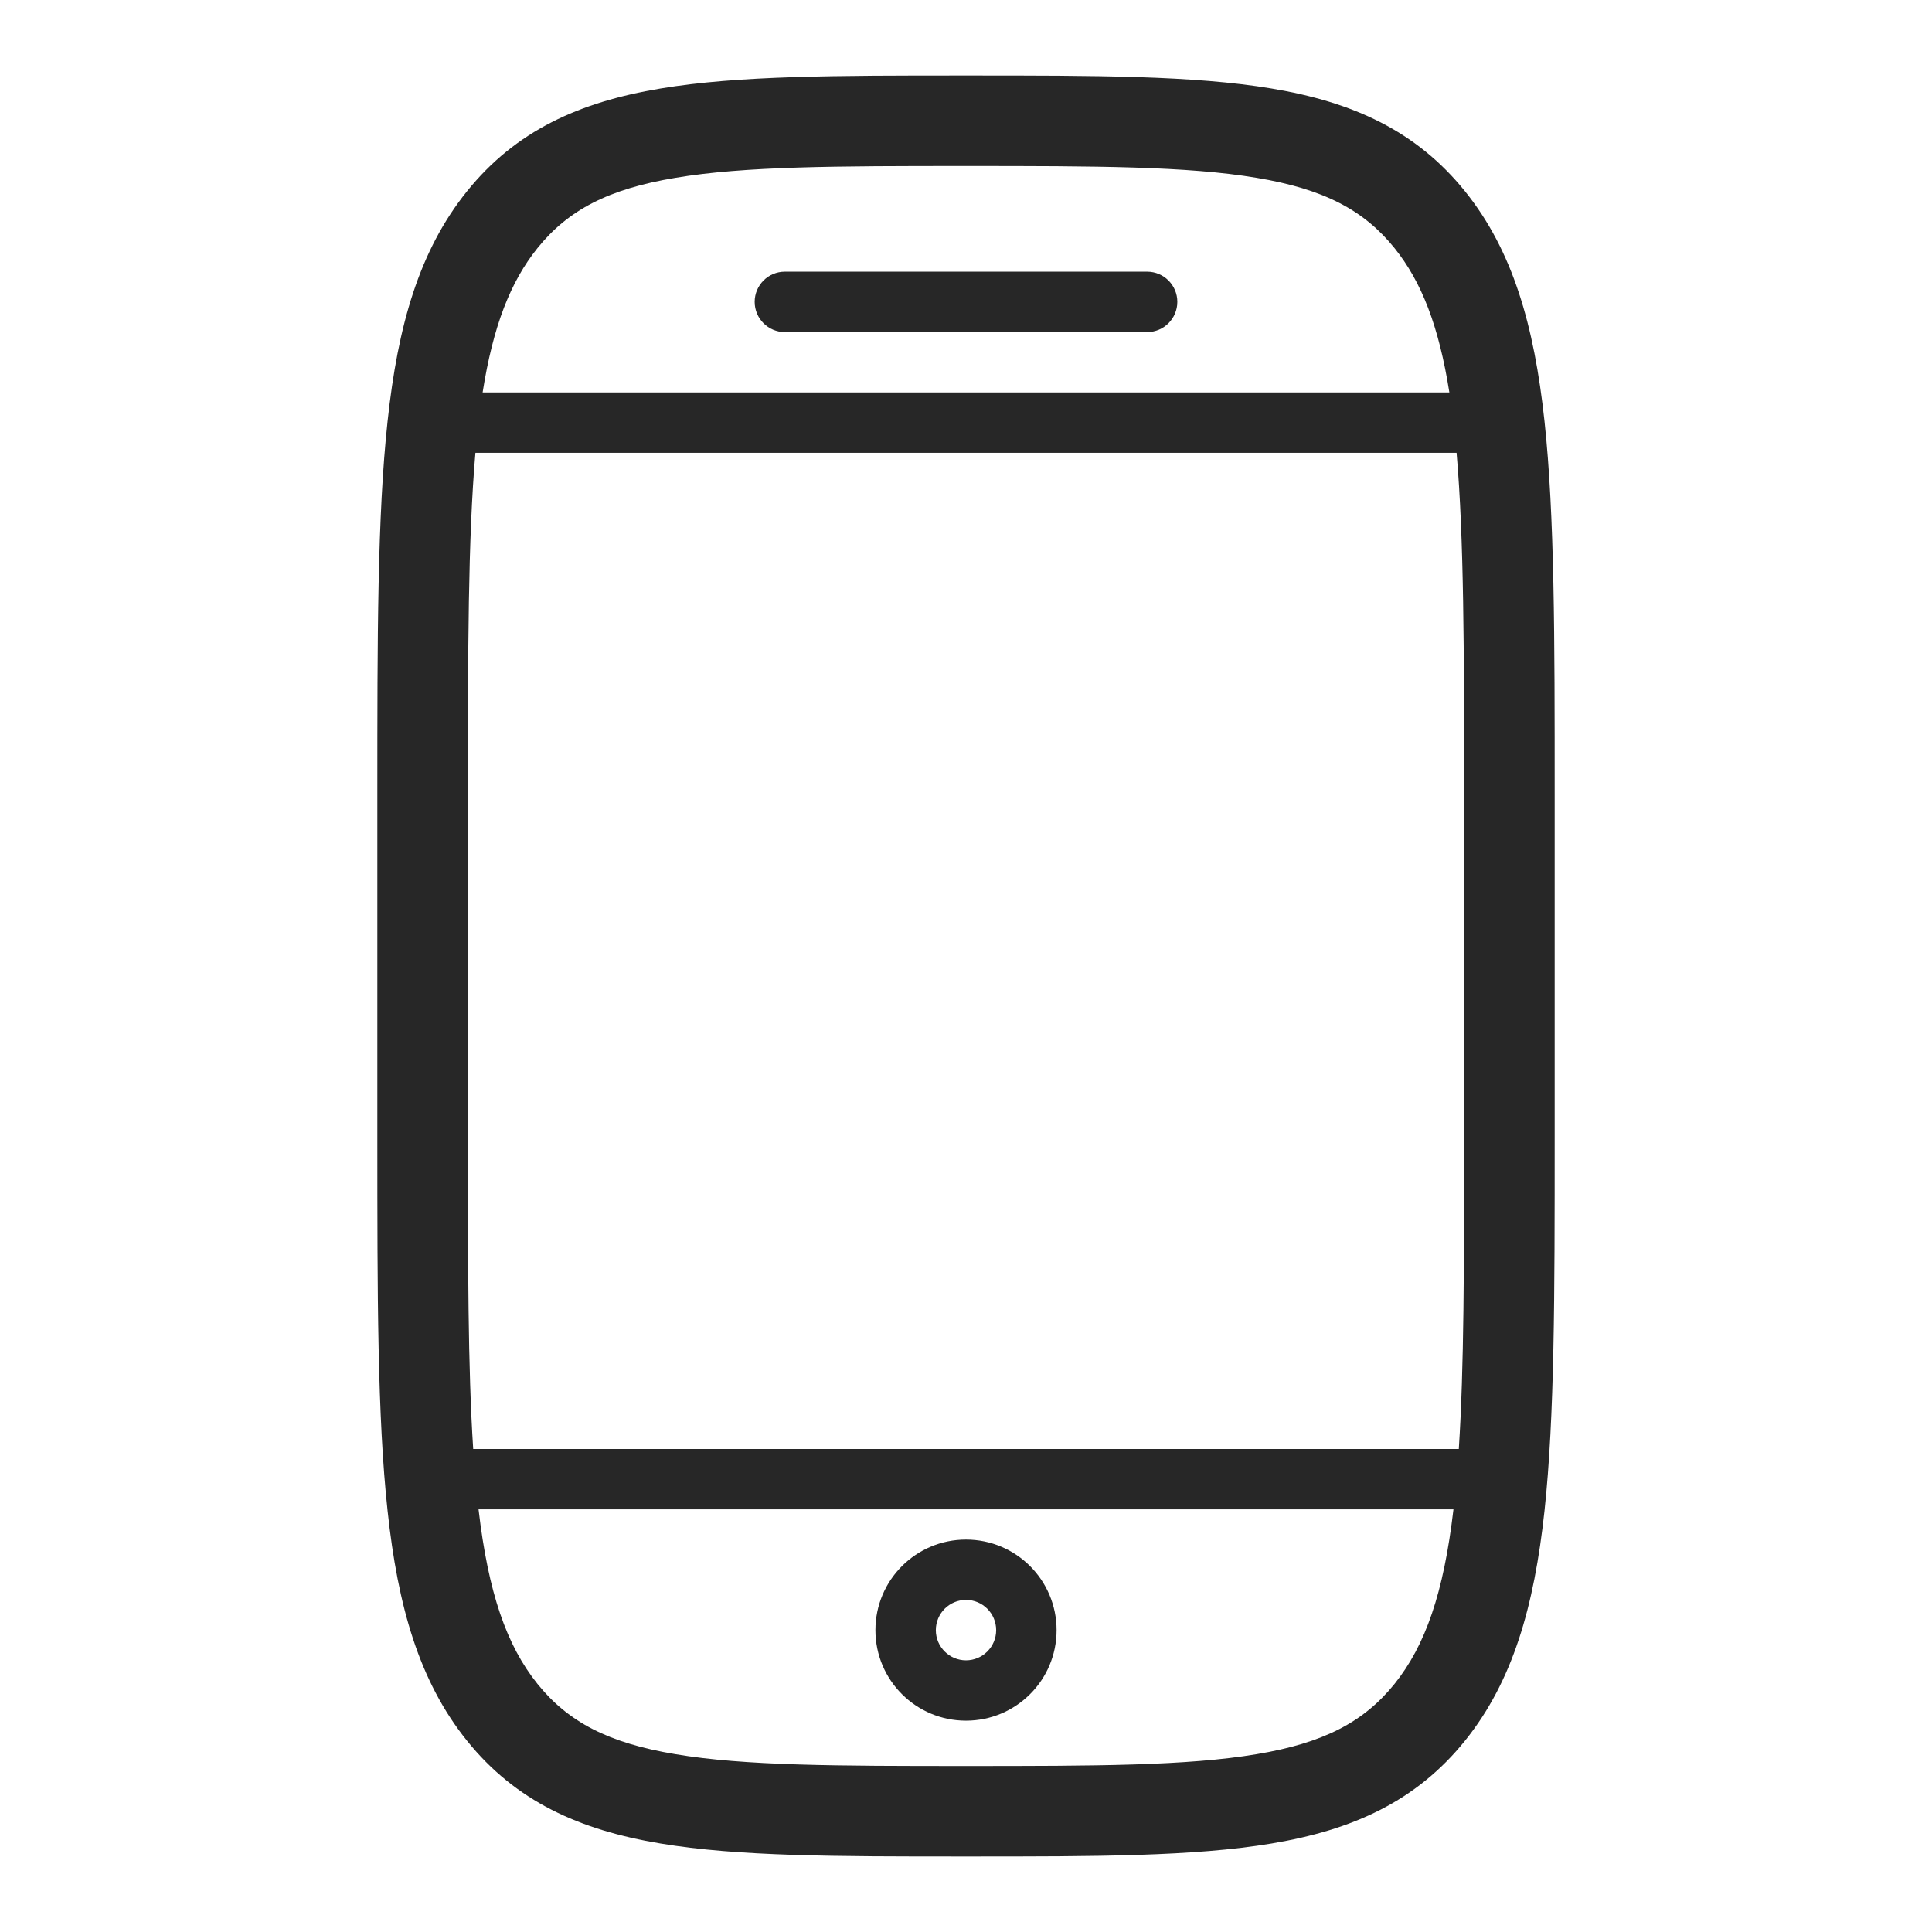 <svg width="26" height="26" viewBox="0 0 26 26" fill="none" xmlns="http://www.w3.org/2000/svg">
<path d="M10.562 3.656C10.338 3.656 10.156 3.838 10.156 4.062C10.156 4.287 10.338 4.469 10.562 4.469H15.438C15.662 4.469 15.844 4.287 15.844 4.062C15.844 3.838 15.662 3.656 15.438 3.656H10.562Z" fill="#272727"/>
<path fill-rule="evenodd" clip-rule="evenodd" d="M11.781 21.938C11.781 21.264 12.327 20.719 13 20.719C13.673 20.719 14.219 21.264 14.219 21.938C14.219 22.611 13.673 23.156 13 23.156C12.327 23.156 11.781 22.611 11.781 21.938ZM13 21.531C12.776 21.531 12.594 21.713 12.594 21.938C12.594 22.162 12.776 22.344 13 22.344C13.224 22.344 13.406 22.162 13.406 21.938C13.406 21.713 13.224 21.531 13 21.531Z" fill="#272727"/>
<path fill-rule="evenodd" clip-rule="evenodd" d="M12.944 1.016H13.056C14.732 1.016 16.067 1.016 17.113 1.191C18.203 1.373 19.059 1.758 19.717 2.576C20.359 3.375 20.646 4.381 20.785 5.667C20.922 6.939 20.922 8.574 20.922 10.687V15.313C20.922 17.426 20.922 19.061 20.785 20.333C20.646 21.619 20.359 22.625 19.717 23.424C19.059 24.242 18.203 24.627 17.113 24.809C16.067 24.984 14.732 24.984 13.056 24.984H12.944C11.268 24.984 9.933 24.984 8.888 24.809C7.797 24.627 6.941 24.242 6.283 23.424C5.641 22.625 5.354 21.619 5.216 20.333C5.078 19.061 5.078 17.426 5.078 15.313V10.687C5.078 8.574 5.078 6.939 5.216 5.667C5.354 4.381 5.641 3.375 6.283 2.576C6.941 1.758 7.797 1.373 8.888 1.191C9.933 1.016 11.268 1.016 12.944 1.016ZM9.089 2.393C8.188 2.543 7.647 2.825 7.233 3.339C6.87 3.791 6.636 4.386 6.495 5.281H19.505C19.363 4.386 19.13 3.791 18.767 3.339C18.353 2.825 17.812 2.543 16.911 2.393C15.977 2.236 14.745 2.234 13 2.234C11.255 2.234 10.023 2.236 9.089 2.393ZM6.398 6.094C6.298 7.252 6.297 8.739 6.297 10.725V15.275C6.297 17.036 6.297 18.405 6.368 19.5H19.632C19.703 18.405 19.703 17.036 19.703 15.275V10.725C19.703 8.739 19.702 7.252 19.602 6.094H6.398ZM7.233 22.661C6.818 22.144 6.572 21.44 6.44 20.312H19.56C19.428 21.44 19.182 22.144 18.767 22.661C18.353 23.175 17.812 23.457 16.911 23.607C15.977 23.764 14.745 23.766 13 23.766C11.255 23.766 10.023 23.764 9.089 23.607C8.188 23.457 7.647 23.175 7.233 22.661Z" fill="#272727"/>
</svg>
